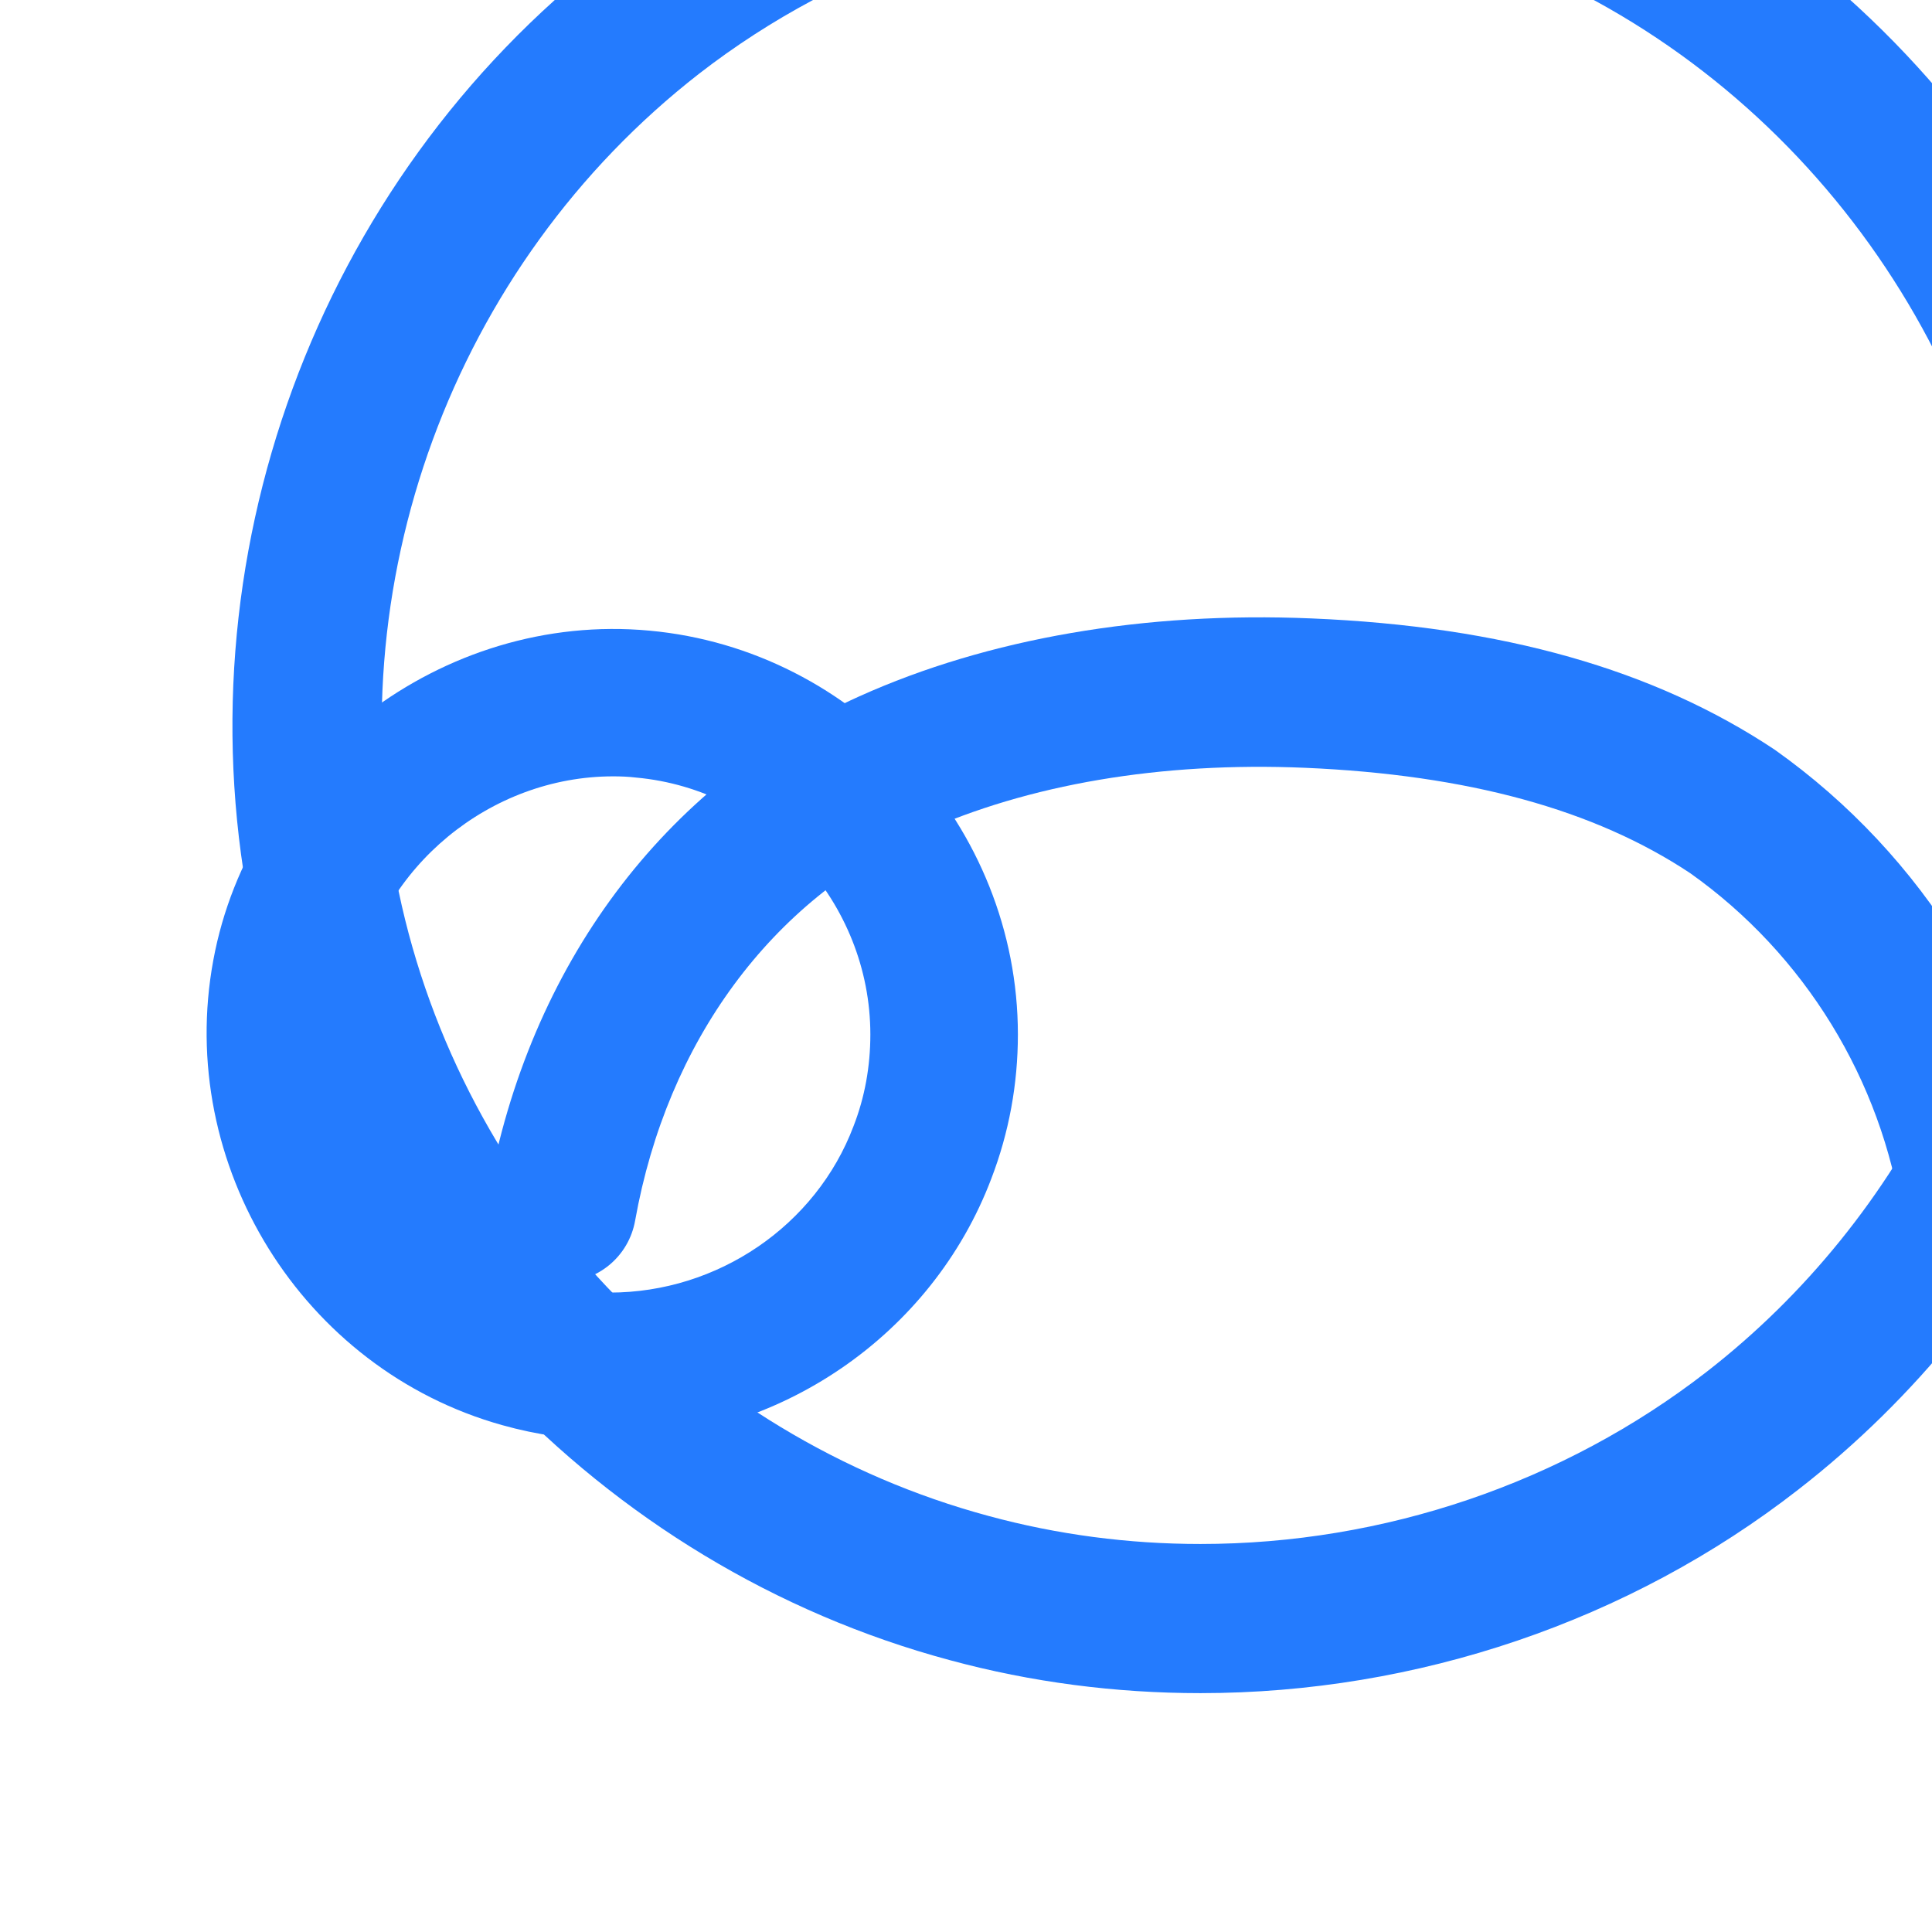 <?xml version="1.0" encoding="UTF-8" standalone="no"?>
<!-- Created with Inkscape (http://www.inkscape.org/) -->

<svg
   xmlns:dc="http://purl.org/dc/elements/1.1/"
   xmlns:cc="http://creativecommons.org/ns#"
   xmlns:rdf="http://www.w3.org/1999/02/22-rdf-syntax-ns#"
   xmlns:svg="http://www.w3.org/2000/svg"
   xmlns="http://www.w3.org/2000/svg"
   xmlns:sodipodi="http://sodipodi.sourceforge.net/DTD/sodipodi-0.dtd"
   xmlns:inkscape="http://www.inkscape.org/namespaces/inkscape"
   width="36.684mm"
   height="36.684mm"
   viewBox="0 0 36.684 36.684"
   version="1.1"
   id="svg6629"
   inkscape:version="0.92.5 (2060ec1f9f, 2020-04-08)"
   sodipodi:docname="about-oss.svg">
  <defs
     id="defs6623" />
  <sodipodi:namedview
     id="base"
     pagecolor="#ffffff"
     bordercolor="#666666"
     borderopacity="1.0"
     inkscape:pageopacity="0.0"
     inkscape:pageshadow="2"
     inkscape:zoom="0.35"
     inkscape:cx="-227.81911"
     inkscape:cy="117.84822"
     inkscape:document-units="mm"
     inkscape:current-layer="layer1"
     showgrid="false"
     fit-margin-top="0"
     fit-margin-left="0"
     fit-margin-right="0"
     fit-margin-bottom="0"
     inkscape:window-width="3952"
     inkscape:window-height="2176"
     inkscape:window-x="144"
     inkscape:window-y="54"
     inkscape:window-maximized="1" />
  <g
     inkscape:label="Layer 1"
     inkscape:groupmode="layer"
     id="layer1"
     transform="translate(64.455,-143.33)">
    <g
       id="g3432"
       transform="matrix(0.058,0,0,-0.058,-959.985,1100.339)"
       style="fill:#247bfe;fill-opacity:1"
       inkscape:export-xdpi="31"
       inkscape:export-ydpi="31">
      <path
         d="m 15624,16080.4 c -1.4,0 -2.9,0.1 -4.3,0.4 -13.3,2.4 -22.2,15.1 -19.8,28.4 13.4,74.8 57.7,134.2 121.6,163 42.2,19 93.5,27.8 148,25.5 62.6,-2.6 112.2,-16.7 151.7,-43 48.8,-34.6 81.5,-87.7 90.1,-146.2 2,-13.4 -7.2,-25.8 -20.6,-27.8 -13.3,-2 -25.8,7.2 -27.8,20.6 -6.7,45.3 -32,86.5 -69.4,113 -31.3,20.8 -72.7,32.2 -126.1,34.5 -47.2,2 -90.6,-5.4 -125.8,-21.3 -48.9,-22 -83,-68.3 -93.5,-126.9 -2.1,-11.9 -12.4,-20.2 -24.1,-20.2"
         style="fill:#247bfe;fill-opacity:1;fill-rule:nonzero;stroke:none"
         id="path3434"
         inkscape:connector-curvature="0" />
    </g>
    <g
       id="g3436"
       transform="matrix(0.058,0,0,-0.058,-959.985,1100.339)"
       style="fill:#247bfe;fill-opacity:1"
       inkscape:export-xdpi="31"
       inkscape:export-ydpi="31">
      <path
         d="m 15640.9,16246 c -40.3,0 -76.2,-29.7 -83.5,-69 -7.8,-42.7 18.6,-85.2 60.3,-96.9 7.1,-2 14.6,-3.1 22.1,-3.1 35.3,0 67.5,21.9 79.8,54.5 3.7,9.5 5.5,19.6 5.5,30 0,43.2 -33.7,80.2 -76.7,84.1 -2.5,0.3 -5,0.4 -7.5,0.4 z m -1.1,-217.3 v 0 c -11.9,0 -23.8,1.7 -35.2,4.9 -65.5,18.3 -107,85.2 -94.6,152.2 12.1,65.7 75,114.2 142.8,107.9 67.6,-6.2 120.6,-64.3 120.6,-132.2 0,-16.2 -2.9,-32.1 -8.7,-47.2 -19.4,-51.2 -69.6,-85.6 -124.9,-85.6"
         style="fill:#247bfe;fill-opacity:1;fill-rule:nonzero;stroke:none"
         id="path3438"
         inkscape:connector-curvature="0" />
    </g>
    <g
       id="g3440"
       transform="matrix(0.059,0,0,-0.059,-959.985,1100.339)"
       style="fill:#247bfe;fill-opacity:1"
       inkscape:export-xdpi="31"
       inkscape:export-ydpi="31">
      <path
         d="m 15566.3,16251.9 c -59.2,0 -117,-19.6 -162.8,-55.1 -79.3,-61.7 -117.2,-165 -96.7,-263.3 20.2,-96.5 94.8,-175.3 189.9,-200.9 22.1,-6 45,-9 68.1,-9 v 0 c 59.1,0 116.9,19.7 162.9,55.4 64.1,49.8 102.3,127.9 102.3,208.9 0,99.3 -57.4,192.1 -146.3,236.6 -35.8,17.9 -76.5,27.4 -117.4,27.4 z m -1.5,-576.3 c 0,0 0,0 0,0 -27.3,0 -54.4,3.5 -80.6,10.6 -112.5,30.2 -200.6,123.4 -224.4,237.5 -24.3,116.1 20.5,238.2 114.2,311 54.1,42.1 122.4,65.3 192.3,65.3 48.4,0 96.4,-11.2 138.9,-32.5 105,-52.5 172.9,-162.3 172.9,-279.6 0,-95.7 -45.2,-188 -120.9,-246.8 -54.3,-42.3 -122.7,-65.5 -192.4,-65.5"
         style="fill:#247bfe;fill-opacity:1;fill-rule:nonzero;stroke:none"
         id="path3442"
         inkscape:connector-curvature="0" />
    </g>
  </g>
</svg>
